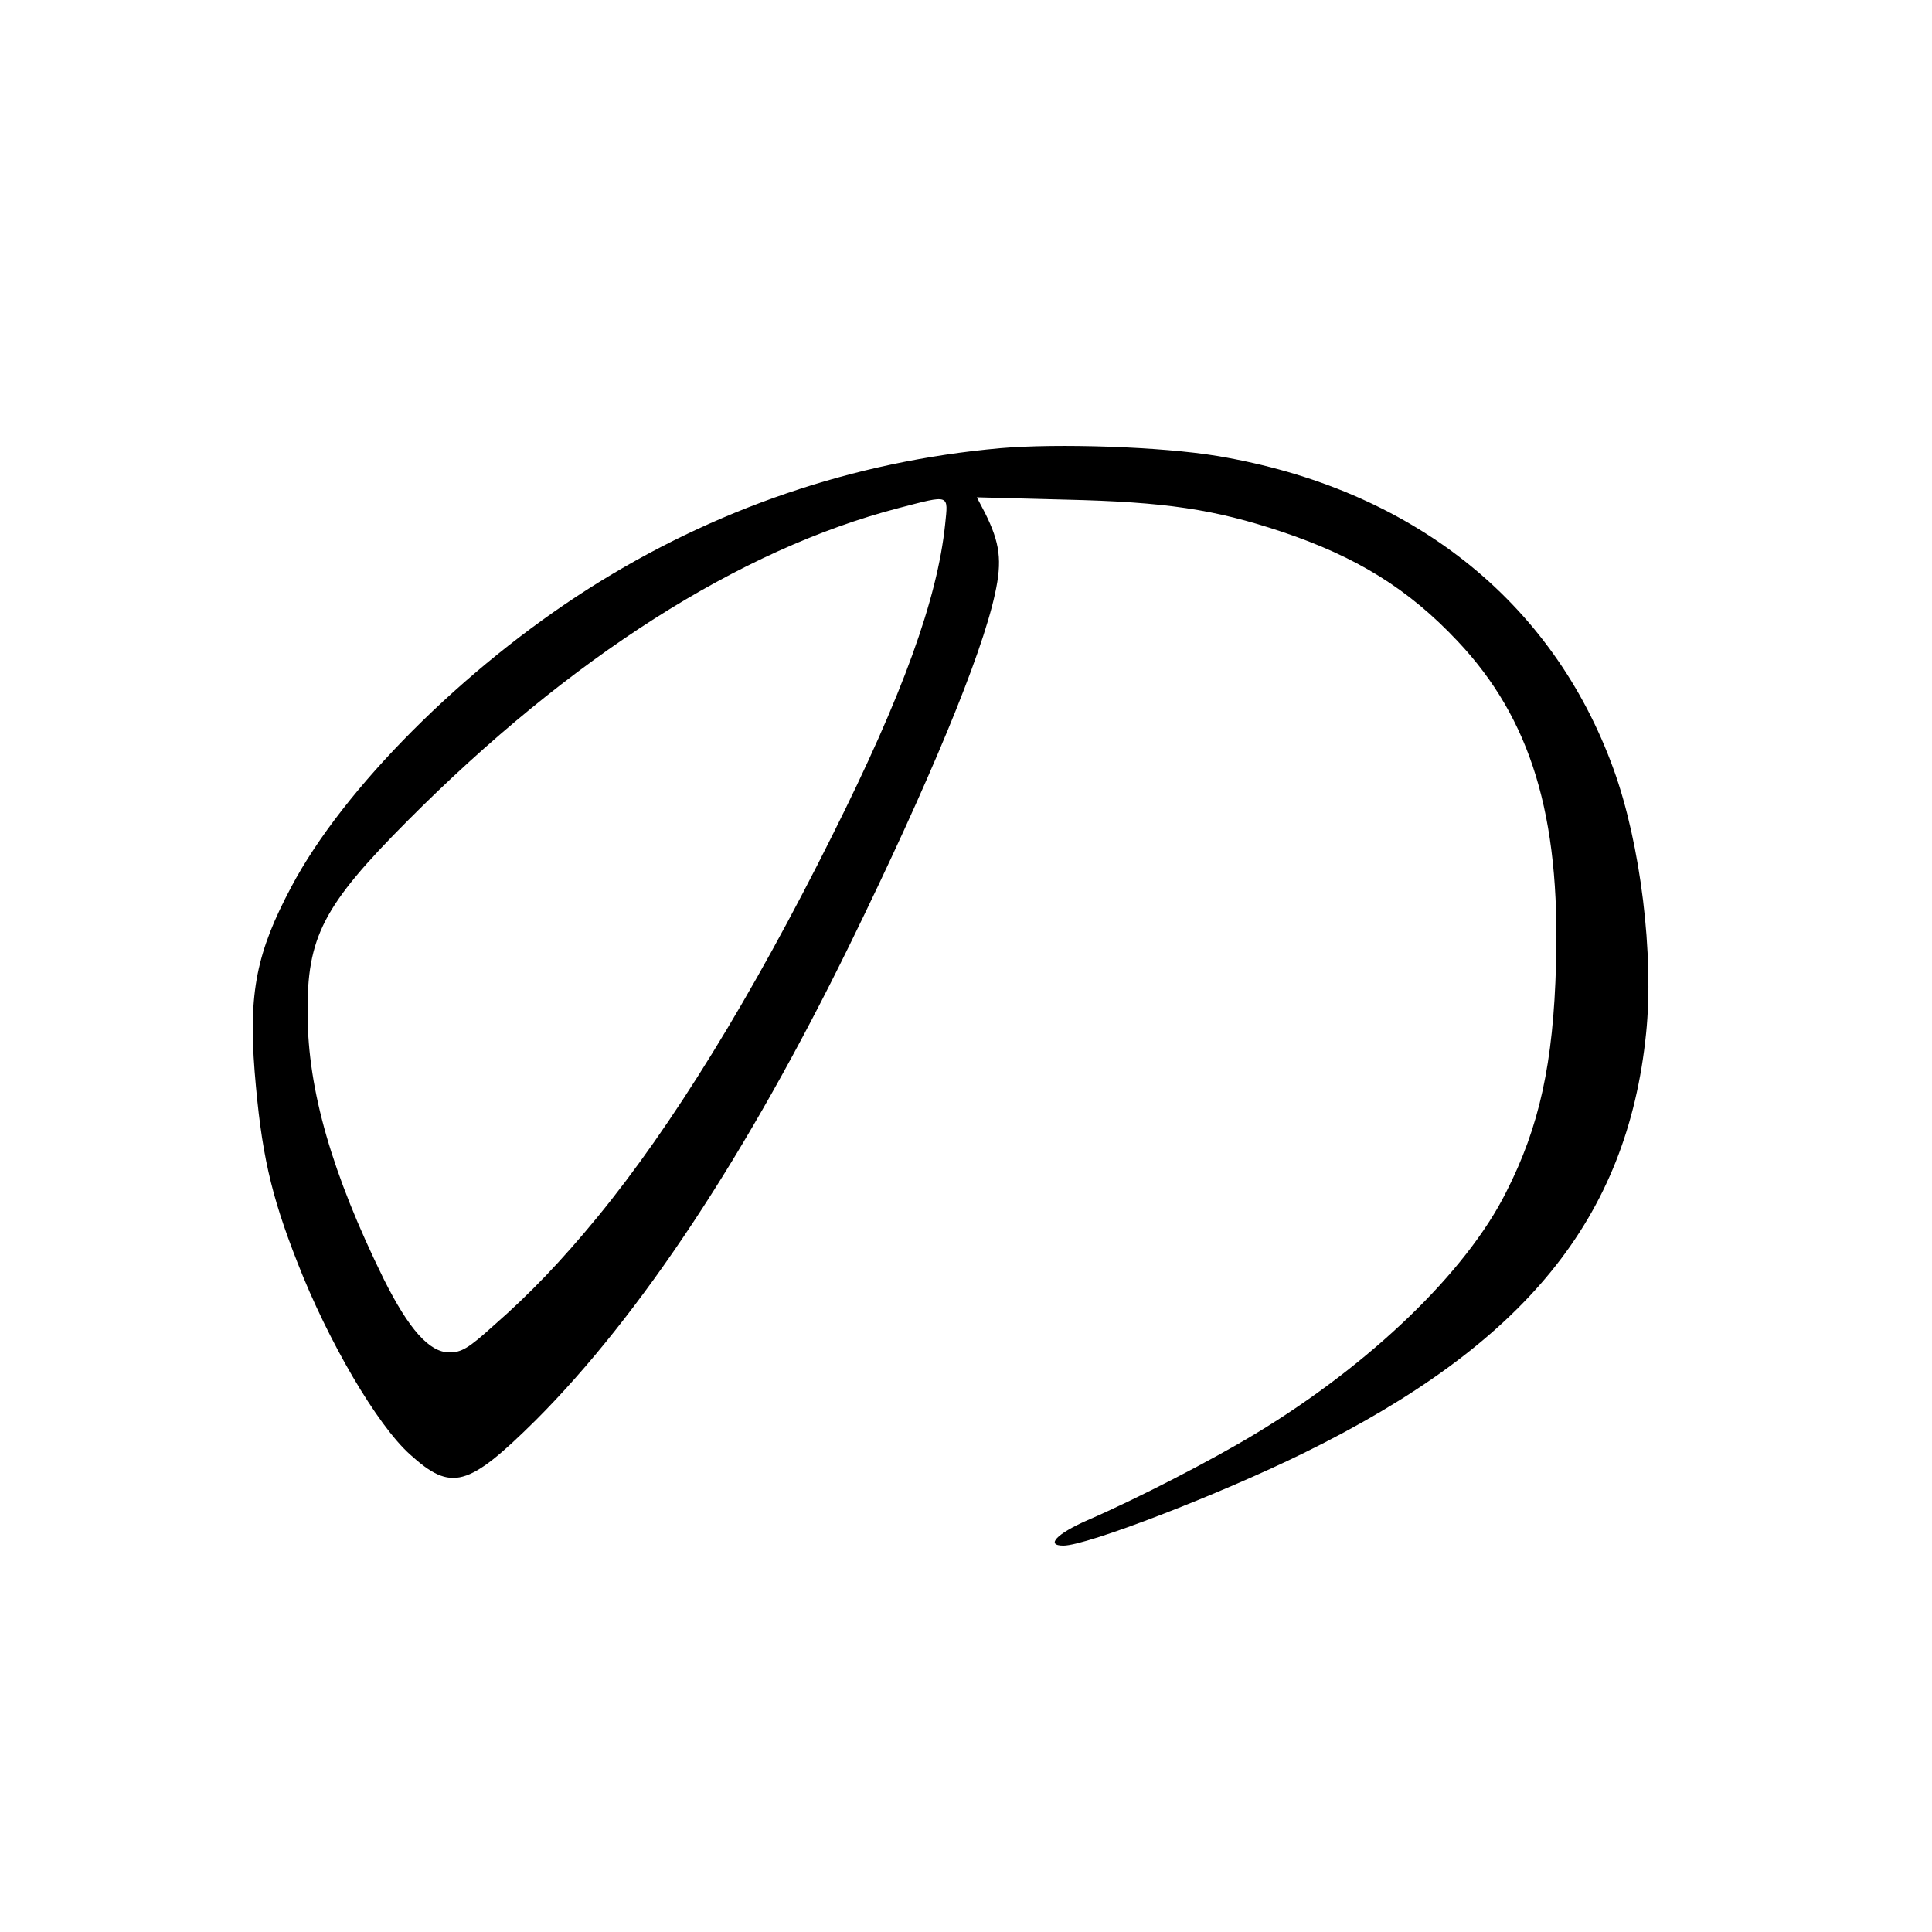 <?xml version="1.0" standalone="no"?>
<!DOCTYPE svg PUBLIC "-//W3C//DTD SVG 20010904//EN"
 "http://www.w3.org/TR/2001/REC-SVG-20010904/DTD/svg10.dtd">
<svg version="1.0" xmlns="http://www.w3.org/2000/svg"
 width="500pt" height="500pt" viewBox="0 0 500 500"
 preserveAspectRatio="xMidYMid meet">
<g transform="translate(0,500) scale(0.1,-0.1)"
fill="#000000" stroke="none">
<g>
<path d="M2588 3840 c-380 -34 -740 -157 -1064 -363 -324 -206 -635 -517 -770
-772 -90 -169 -111 -274 -95 -478 17 -209 41 -317 111 -495 79 -203 206 -420
291 -496 107 -97 150 -85 325 88 272 272 547 688 813 1231 204 417 341 746
376 908 19 86 13 132 -26 210 l-21 40 229 -6 c260 -6 386 -25 560 -83 194 -65
328 -148 455 -283 190 -201 266 -452 255 -836 -7 -257 -43 -421 -129 -590
-104 -208 -352 -446 -648 -625 -114 -69 -308 -169 -435 -224 -80 -35 -110 -66
-63 -66 61 0 403 132 623 240 571 281 836 606 885 1085 21 202 -14 491 -84
684 -158 437 -524 727 -1026 811 -144 24 -413 33 -562 20z m-142 -197 c-20
-193 -110 -442 -292 -805 -209 -419 -416 -754 -608 -988 -93 -113 -174 -198
-269 -281 -65 -59 -83 -69 -114 -69 -52 0 -105 60 -170 190 -134 273 -196 488
-197 685 -2 200 40 281 259 501 421 423 859 702 1270 809 135 35 129 37 121
-42z"/>
</g>
</g>
</svg>
